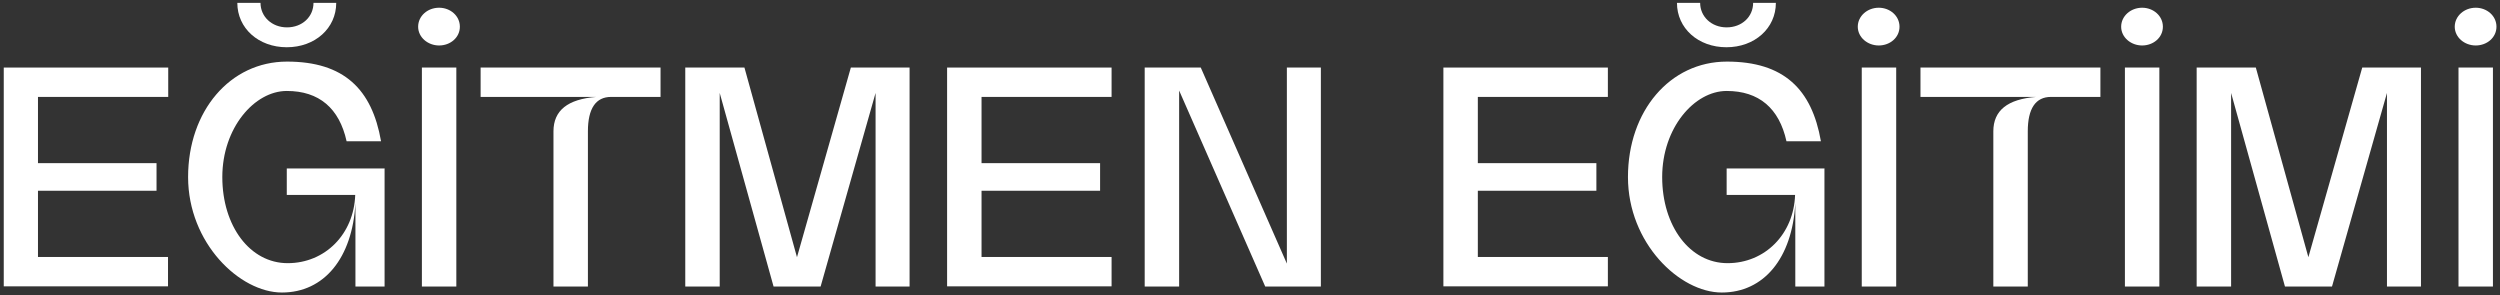 <?xml version="1.0" encoding="UTF-8"?>
<svg id="katman_1" xmlns="http://www.w3.org/2000/svg" version="1.1" viewBox="0 0 1132.4 133.7">
  <rect x="0" y="0" width="1132.4" height="133.7" fill="#333333" stroke="none"/>
  <!-- Generator: Adobe Illustrator 29.3.0, SVG Export Plug-In . SVG Version: 2.1.0 Build 146)  -->
  <defs>
    <style>
      .st0 {
        fill: #fff;
      }
    </style>
  </defs>
  <path class="st0" d="M1.7,30.6h74.5v13.3H17.2v30h53.7v12.5H17.2v30h58.9v13.3H1.7V30.6Z"/>
  <path class="st0" d="M174.2,76.2v53.6h-13.2v-37.7c-1.4,24.8-14.2,40.4-33.3,40.4s-42.5-22.4-42.5-52.3,19-52.3,44.8-52.3,38.5,12.5,42.6,36.1h-15.6c-3.3-15-12.5-22.8-27.1-22.8s-29.2,16.7-29.2,39,12.6,39,29.6,39,30-13.2,30.6-30.9h-31v-12h44.2ZM118,1.3c0,6.2,5.1,11.1,12,11.1s12-4.8,12-11.1h10.3c0,11.5-9.6,20.1-22.4,20.1s-22.4-8.6-22.4-20.1h10.3Z"/>
  <path class="st0" d="M198.9,3.5c5.1,0,9.4,3.7,9.4,8.6s-4.3,8.5-9.4,8.5-9.5-3.7-9.5-8.5,4.2-8.6,9.5-8.6ZM191.1,30.6h15.6v99.2h-15.6V30.6Z"/>
  <path class="st0" d="M270.1,43.9h-52.4v-13.3h81.5v13.3h-22.4c-6.9,0-10.5,5.2-10.5,15.6v70.3h-15.6V59.5c0-9.5,6.5-14.6,19.4-15.6Z"/>
  <path class="st0" d="M337.2,30.6l23.8,85.9,24.4-85.9h26.6v99.2h-15.4V42.1l-24.9,87.7h-21.3l-24.4-87.7v87.7h-15.6V30.6h26.8Z"/>
  <path class="st0" d="M429,30.6h74.5v13.3h-58.9v30h53.7v12.5h-53.7v30h58.9v13.3h-74.5V30.6Z"/>
  <path class="st0" d="M543.9,30.6l39,88.8V30.6h15.4v99.2h-25.2l-39-88.8v88.8h-15.6V30.6h25.4Z"/>
  <path class="st0" d="M653.8,30.6h74.5v13.3h-58.9v30h53.7v12.5h-53.7v30h58.9v13.3h-74.5V30.6Z"/>
  <path class="st0" d="M826.4,76.2v53.6h-13.2v-37.7c-1.4,24.8-14.2,40.4-33.3,40.4s-42.5-22.4-42.5-52.3,19-52.3,44.8-52.3,38.5,12.5,42.6,36.1h-15.6c-3.3-15-12.5-22.8-27.1-22.8s-29.2,16.7-29.2,39,12.6,39,29.6,39,30-13.2,30.6-30.9h-31v-12h44.2ZM770.1,1.3c0,6.2,5.1,11.1,12,11.1s12-4.8,12-11.1h10.3c0,11.5-9.6,20.1-22.4,20.1s-22.4-8.6-22.4-20.1h10.3Z"/>
  <path class="st0" d="M851,3.5c5.1,0,9.4,3.7,9.4,8.6s-4.3,8.5-9.4,8.5-9.5-3.7-9.5-8.5,4.3-8.6,9.5-8.6ZM843.3,30.6h15.6v99.2h-15.6V30.6Z"/>
  <path class="st0" d="M922.3,43.9h-52.4v-13.3h81.5v13.3h-22.4c-6.9,0-10.5,5.2-10.5,15.6v70.3h-15.6V59.5c0-9.5,6.5-14.6,19.4-15.6Z"/>
  <path class="st0" d="M970.3,3.5c5.1,0,9.4,3.7,9.4,8.6s-4.3,8.5-9.4,8.5-9.5-3.7-9.5-8.5,4.3-8.6,9.5-8.6ZM962.5,30.6h15.6v99.2h-15.6V30.6Z"/>
  <path class="st0" d="M1021.8,30.6l23.8,85.9,24.4-85.9h26.6v99.2h-15.4V42.1l-24.9,87.7h-21.3l-24.4-87.7v87.7h-15.6V30.6h26.8Z"/>
  <path class="st0" d="M1121.4,3.5c5.1,0,9.4,3.7,9.4,8.6s-4.3,8.5-9.4,8.5-9.5-3.7-9.5-8.5,4.3-8.6,9.5-8.6ZM1113.6,30.6h15.6v99.2h-15.6V30.6Z"/>
</svg>